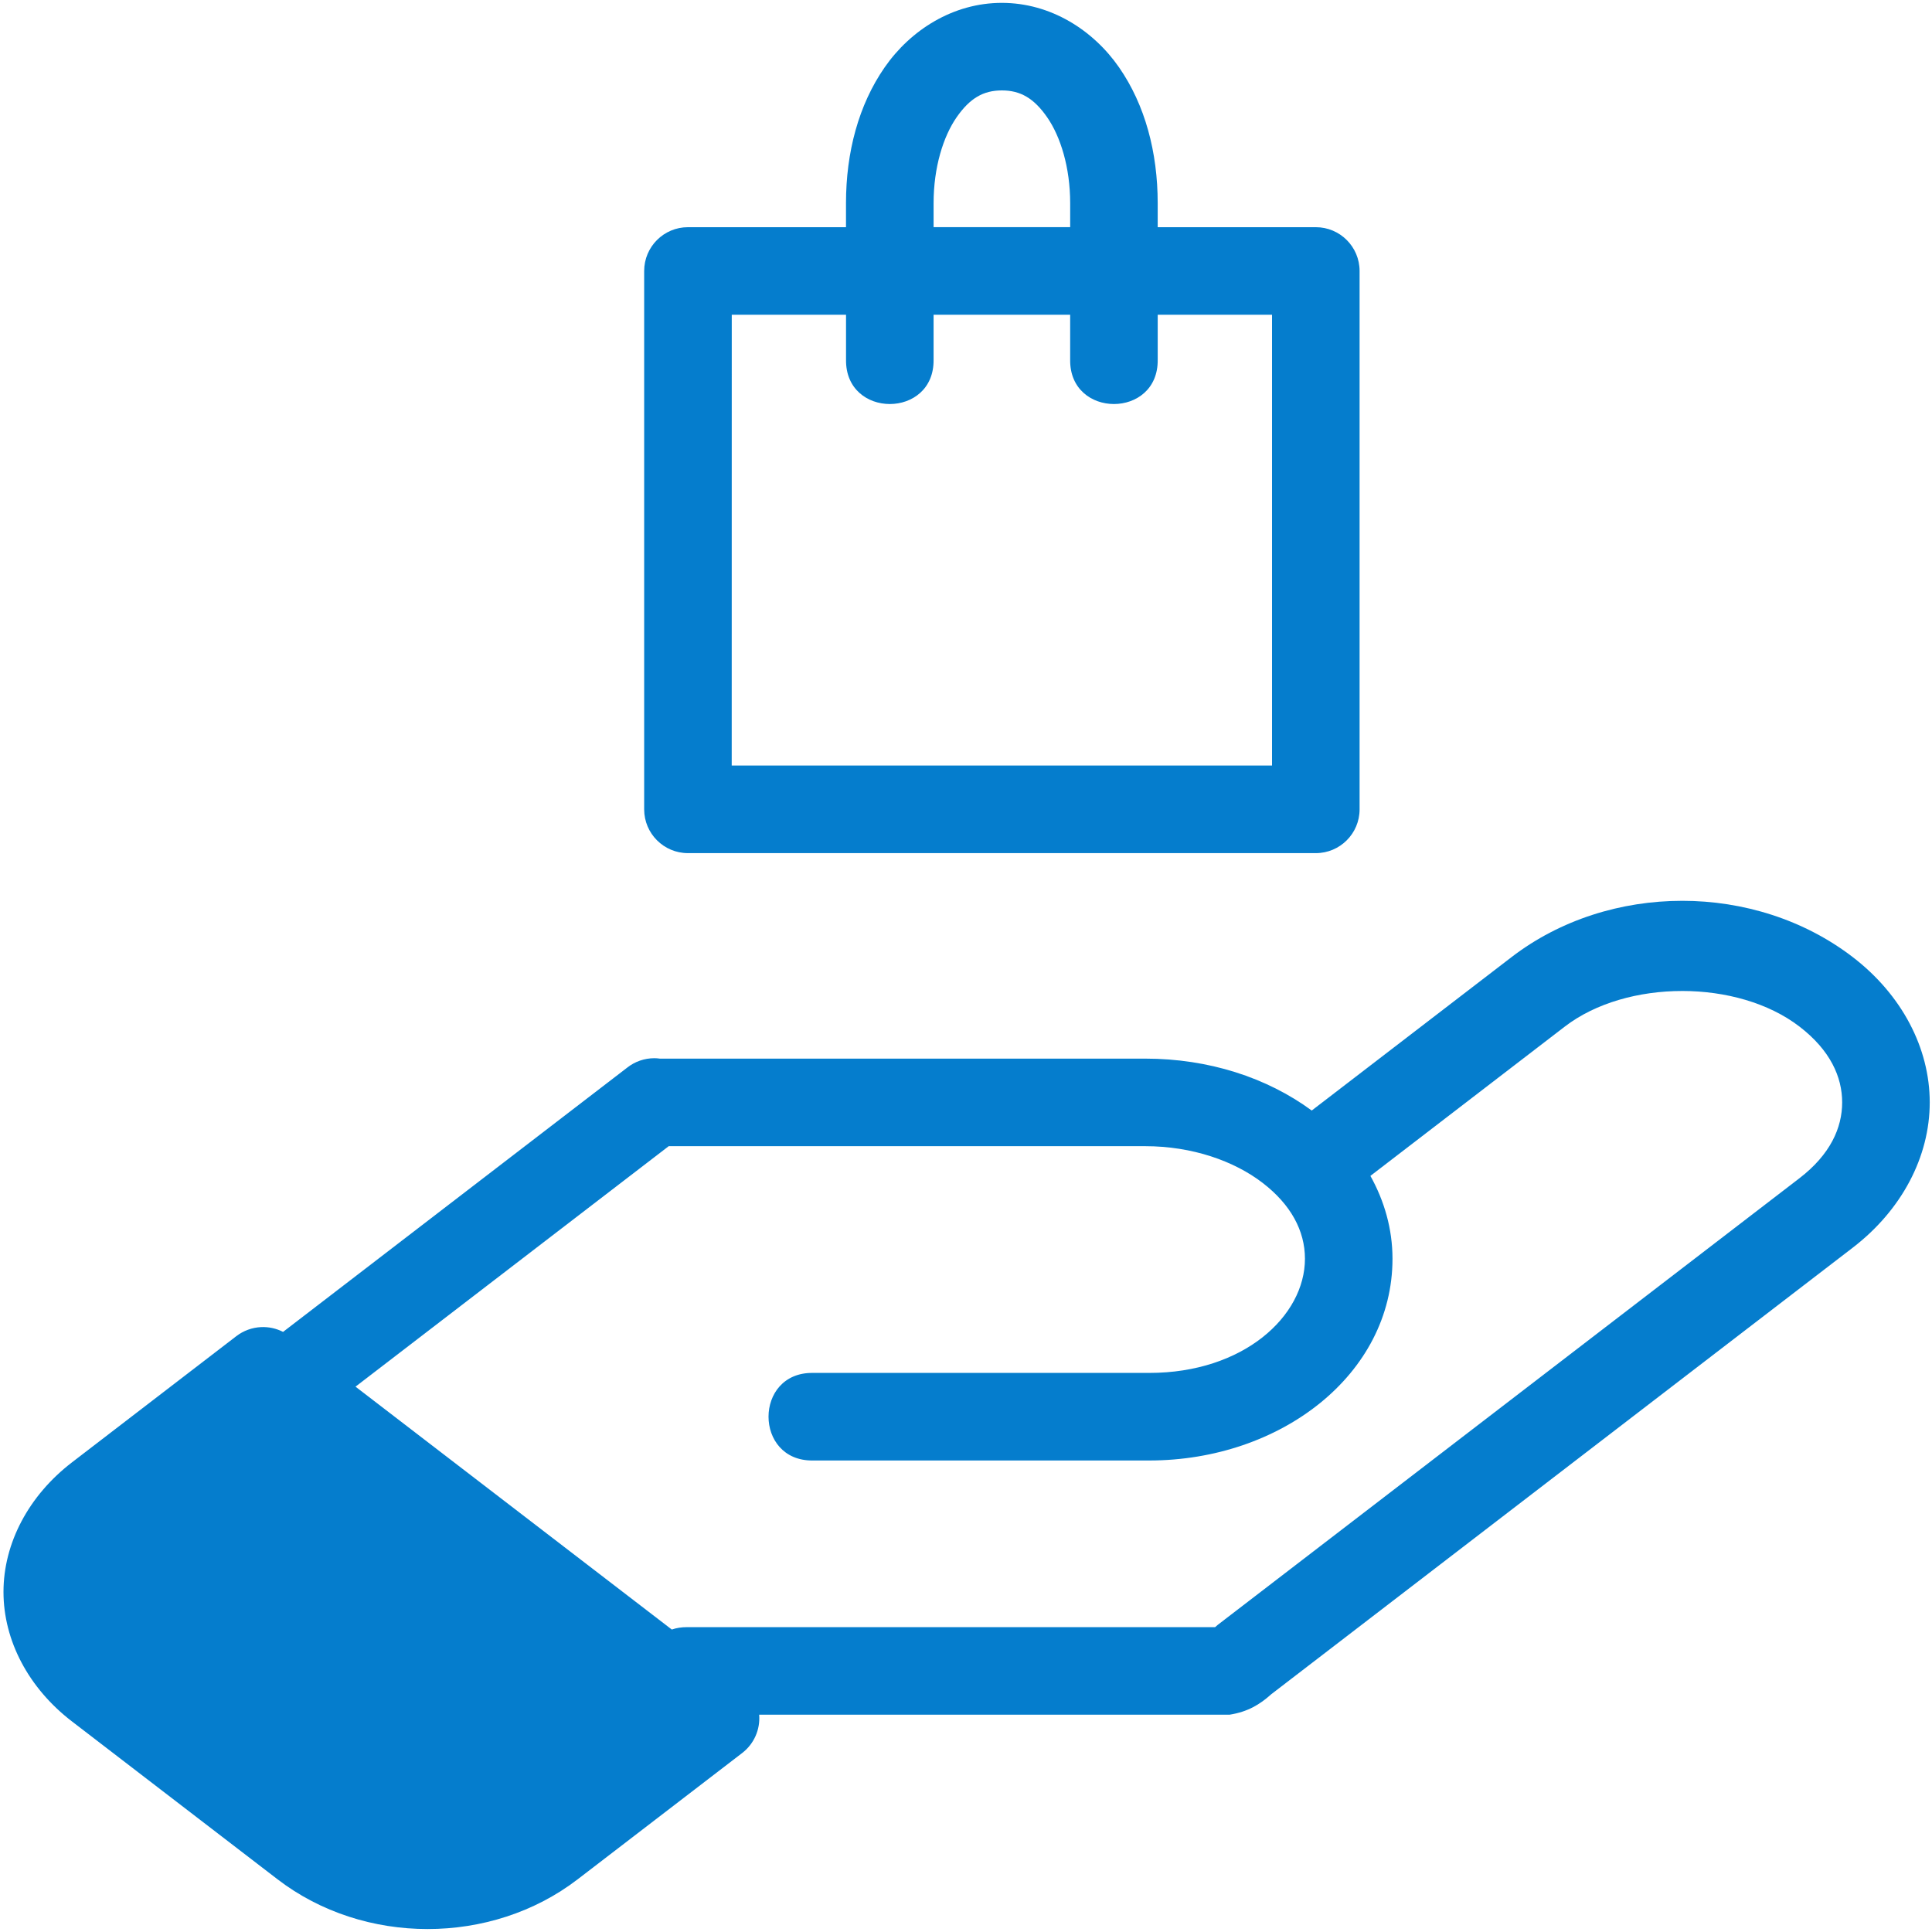 <svg width="150" height="150" viewBox="0 0 150 150" fill="none" xmlns="http://www.w3.org/2000/svg">
<g clip-path="url(#clip0_1414_622)">
<path d="M77.784 0.223C73.998 0.221 70.693 2.331 68.68 5.235C66.665 8.14 65.683 11.819 65.683 15.771V17.639H53.412C51.535 17.639 50.013 19.162 50.013 21.039V62.838C50.013 64.715 51.535 66.237 53.412 66.237H102.158C104.035 66.237 105.558 64.715 105.558 62.838V21.039C105.558 19.162 104.035 17.639 102.158 17.639H89.883V15.771C89.883 11.819 88.9 8.14 86.886 5.235C84.873 2.332 81.571 0.224 77.784 0.223H77.784ZM77.784 7.02C79.22 7.02 80.271 7.62 81.303 9.108C82.334 10.597 83.088 12.989 83.088 15.769V17.638H72.484V15.769C72.484 12.989 73.237 10.597 74.27 9.108C75.302 7.62 76.35 7.02 77.786 7.02H77.784ZM56.814 24.436H65.686V27.921C65.621 32.518 72.549 32.518 72.483 27.921V24.436H83.087V27.921C83.022 32.518 89.95 32.518 89.884 27.921V24.436H98.76V59.438H56.81L56.814 24.436ZM130.601 69.939C125.874 69.939 121.149 71.397 117.354 74.311L101.843 86.221C98.36 83.661 93.839 82.191 88.908 82.191H51.228C51.087 82.171 50.945 82.159 50.804 82.159C50.037 82.159 49.294 82.416 48.693 82.892L21.977 103.408C21.45 103.137 20.862 103.01 20.271 103.036C19.575 103.069 18.908 103.311 18.356 103.733L5.583 113.541C2.23 116.118 0.271 119.807 0.271 123.597C0.271 127.387 2.23 131.074 5.583 133.648L21.549 145.909C28.255 151.058 38.144 151.058 44.85 145.909L57.626 136.101C58.54 135.397 59.037 134.277 58.941 133.127H95.476C96.872 132.902 97.803 132.347 98.703 131.537L143.85 96.867C147.644 93.953 149.824 89.822 149.824 85.588C149.824 81.355 147.644 77.223 143.85 74.31C140.055 71.396 135.329 69.938 130.603 69.938L130.601 69.939ZM130.601 76.939C133.957 76.939 137.311 77.86 139.708 79.701C142.105 81.541 143.025 83.617 143.025 85.59C143.025 87.562 142.106 89.636 139.708 91.478L94.557 126.145C94.483 126.203 94.41 126.266 94.339 126.332H53.304C52.914 126.332 52.527 126.389 52.159 126.517L27.602 107.66L51.919 88.989H88.909C92.588 88.989 95.833 90.151 98.023 91.833C100.216 93.516 101.316 95.553 101.316 97.727C101.316 102.184 96.55 106.593 89.227 106.593H63.115C58.519 106.529 58.519 113.456 63.115 113.392H89.227C99.418 113.392 108.113 106.721 108.113 97.729C108.113 95.413 107.478 93.236 106.398 91.296L121.493 79.702C123.89 77.861 127.246 76.94 130.602 76.94L130.601 76.939Z" fill="#057DCD"/>
</g>
<defs>
<clipPath id="clip0_1414_622">
<rect width="150" height="150" fill="white"/>
</clipPath>
</defs>
</svg>
